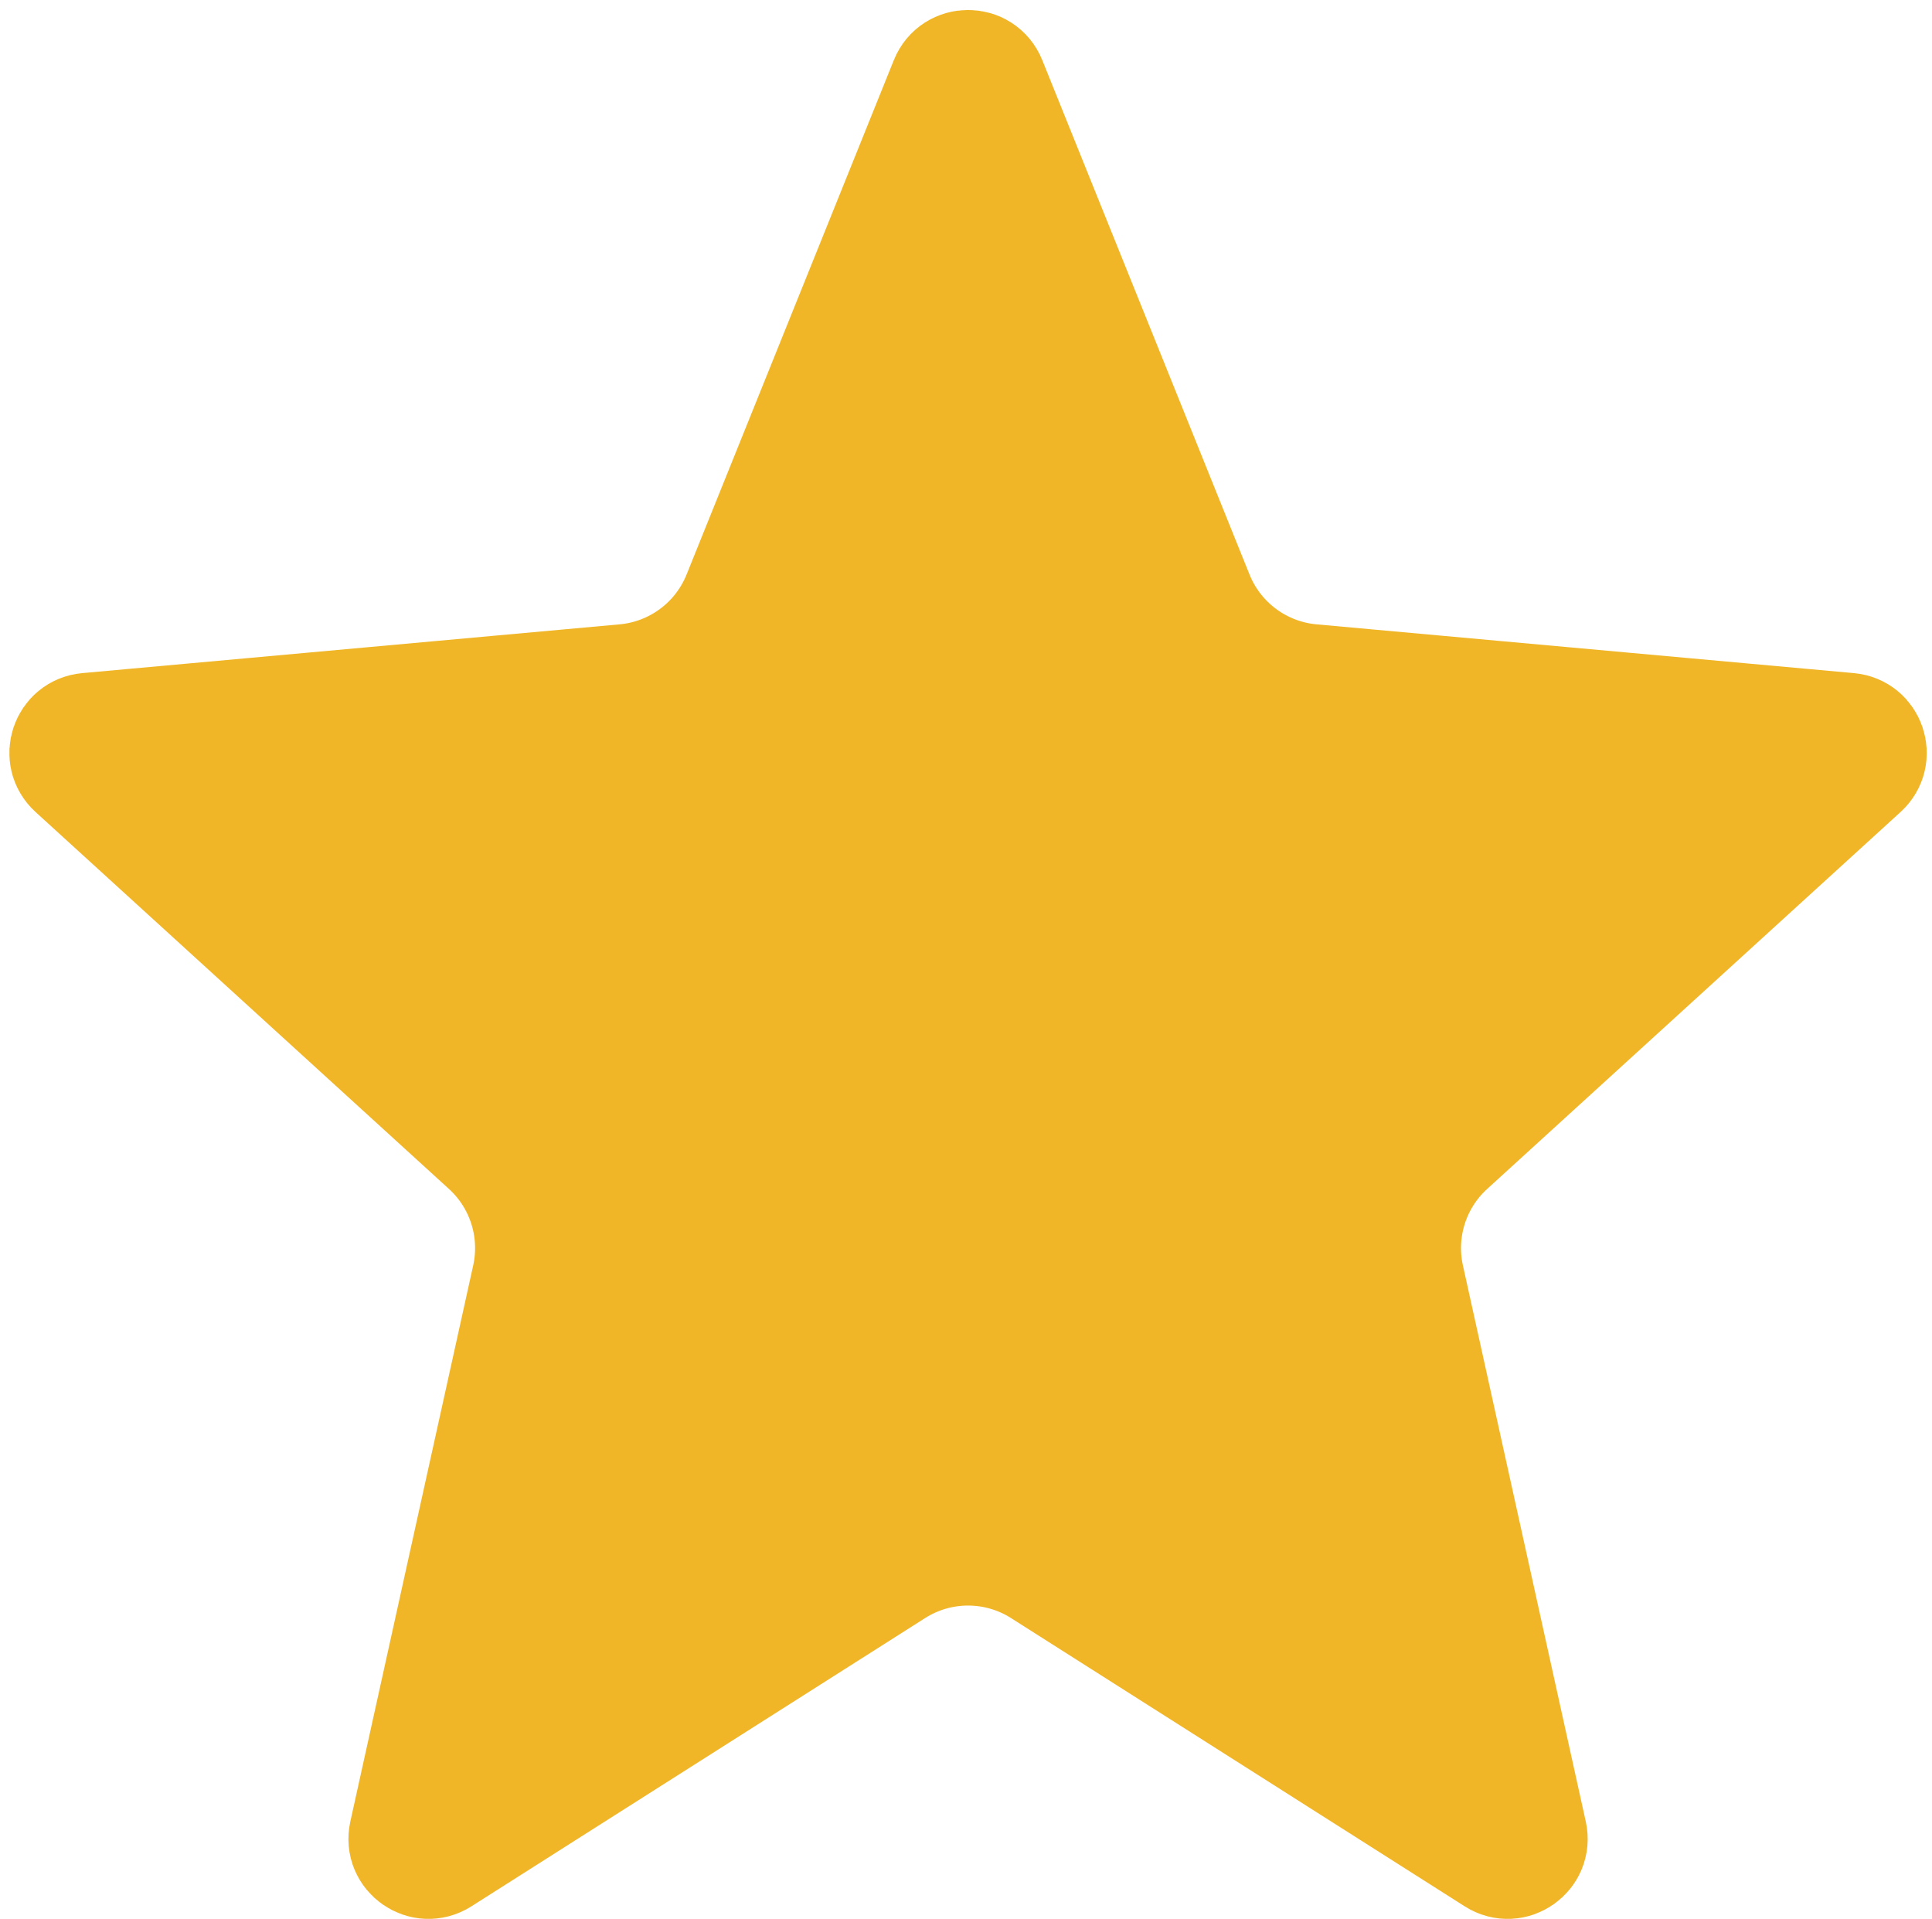 <?xml version="1.0" encoding="UTF-8"?> <svg xmlns="http://www.w3.org/2000/svg" width="150" height="149" viewBox="0 0 150 149" fill="none"><path d="M80.86 121.887C77.381 119.677 72.938 119.676 69.46 121.887L34.228 144.27C32.88 145.127 31.169 143.928 31.513 142.368L41.053 99.19C41.874 95.475 40.647 91.605 37.836 89.042L5.732 59.771C4.579 58.719 5.224 56.798 6.779 56.657L48.504 52.87C52.476 52.51 55.911 49.956 57.402 46.257L73.495 6.318C74.099 4.819 76.22 4.819 76.824 6.318L92.917 46.257C94.408 49.956 97.844 52.51 101.816 52.87L143.541 56.657C145.095 56.798 145.741 58.719 144.587 59.771L112.483 89.042C109.672 91.605 108.445 95.475 109.266 99.19L118.806 142.368C119.15 143.928 117.439 145.127 116.091 144.27L80.86 121.887Z" fill="#F0B627" stroke="#F0B627" stroke-width="8.835"></path></svg> 